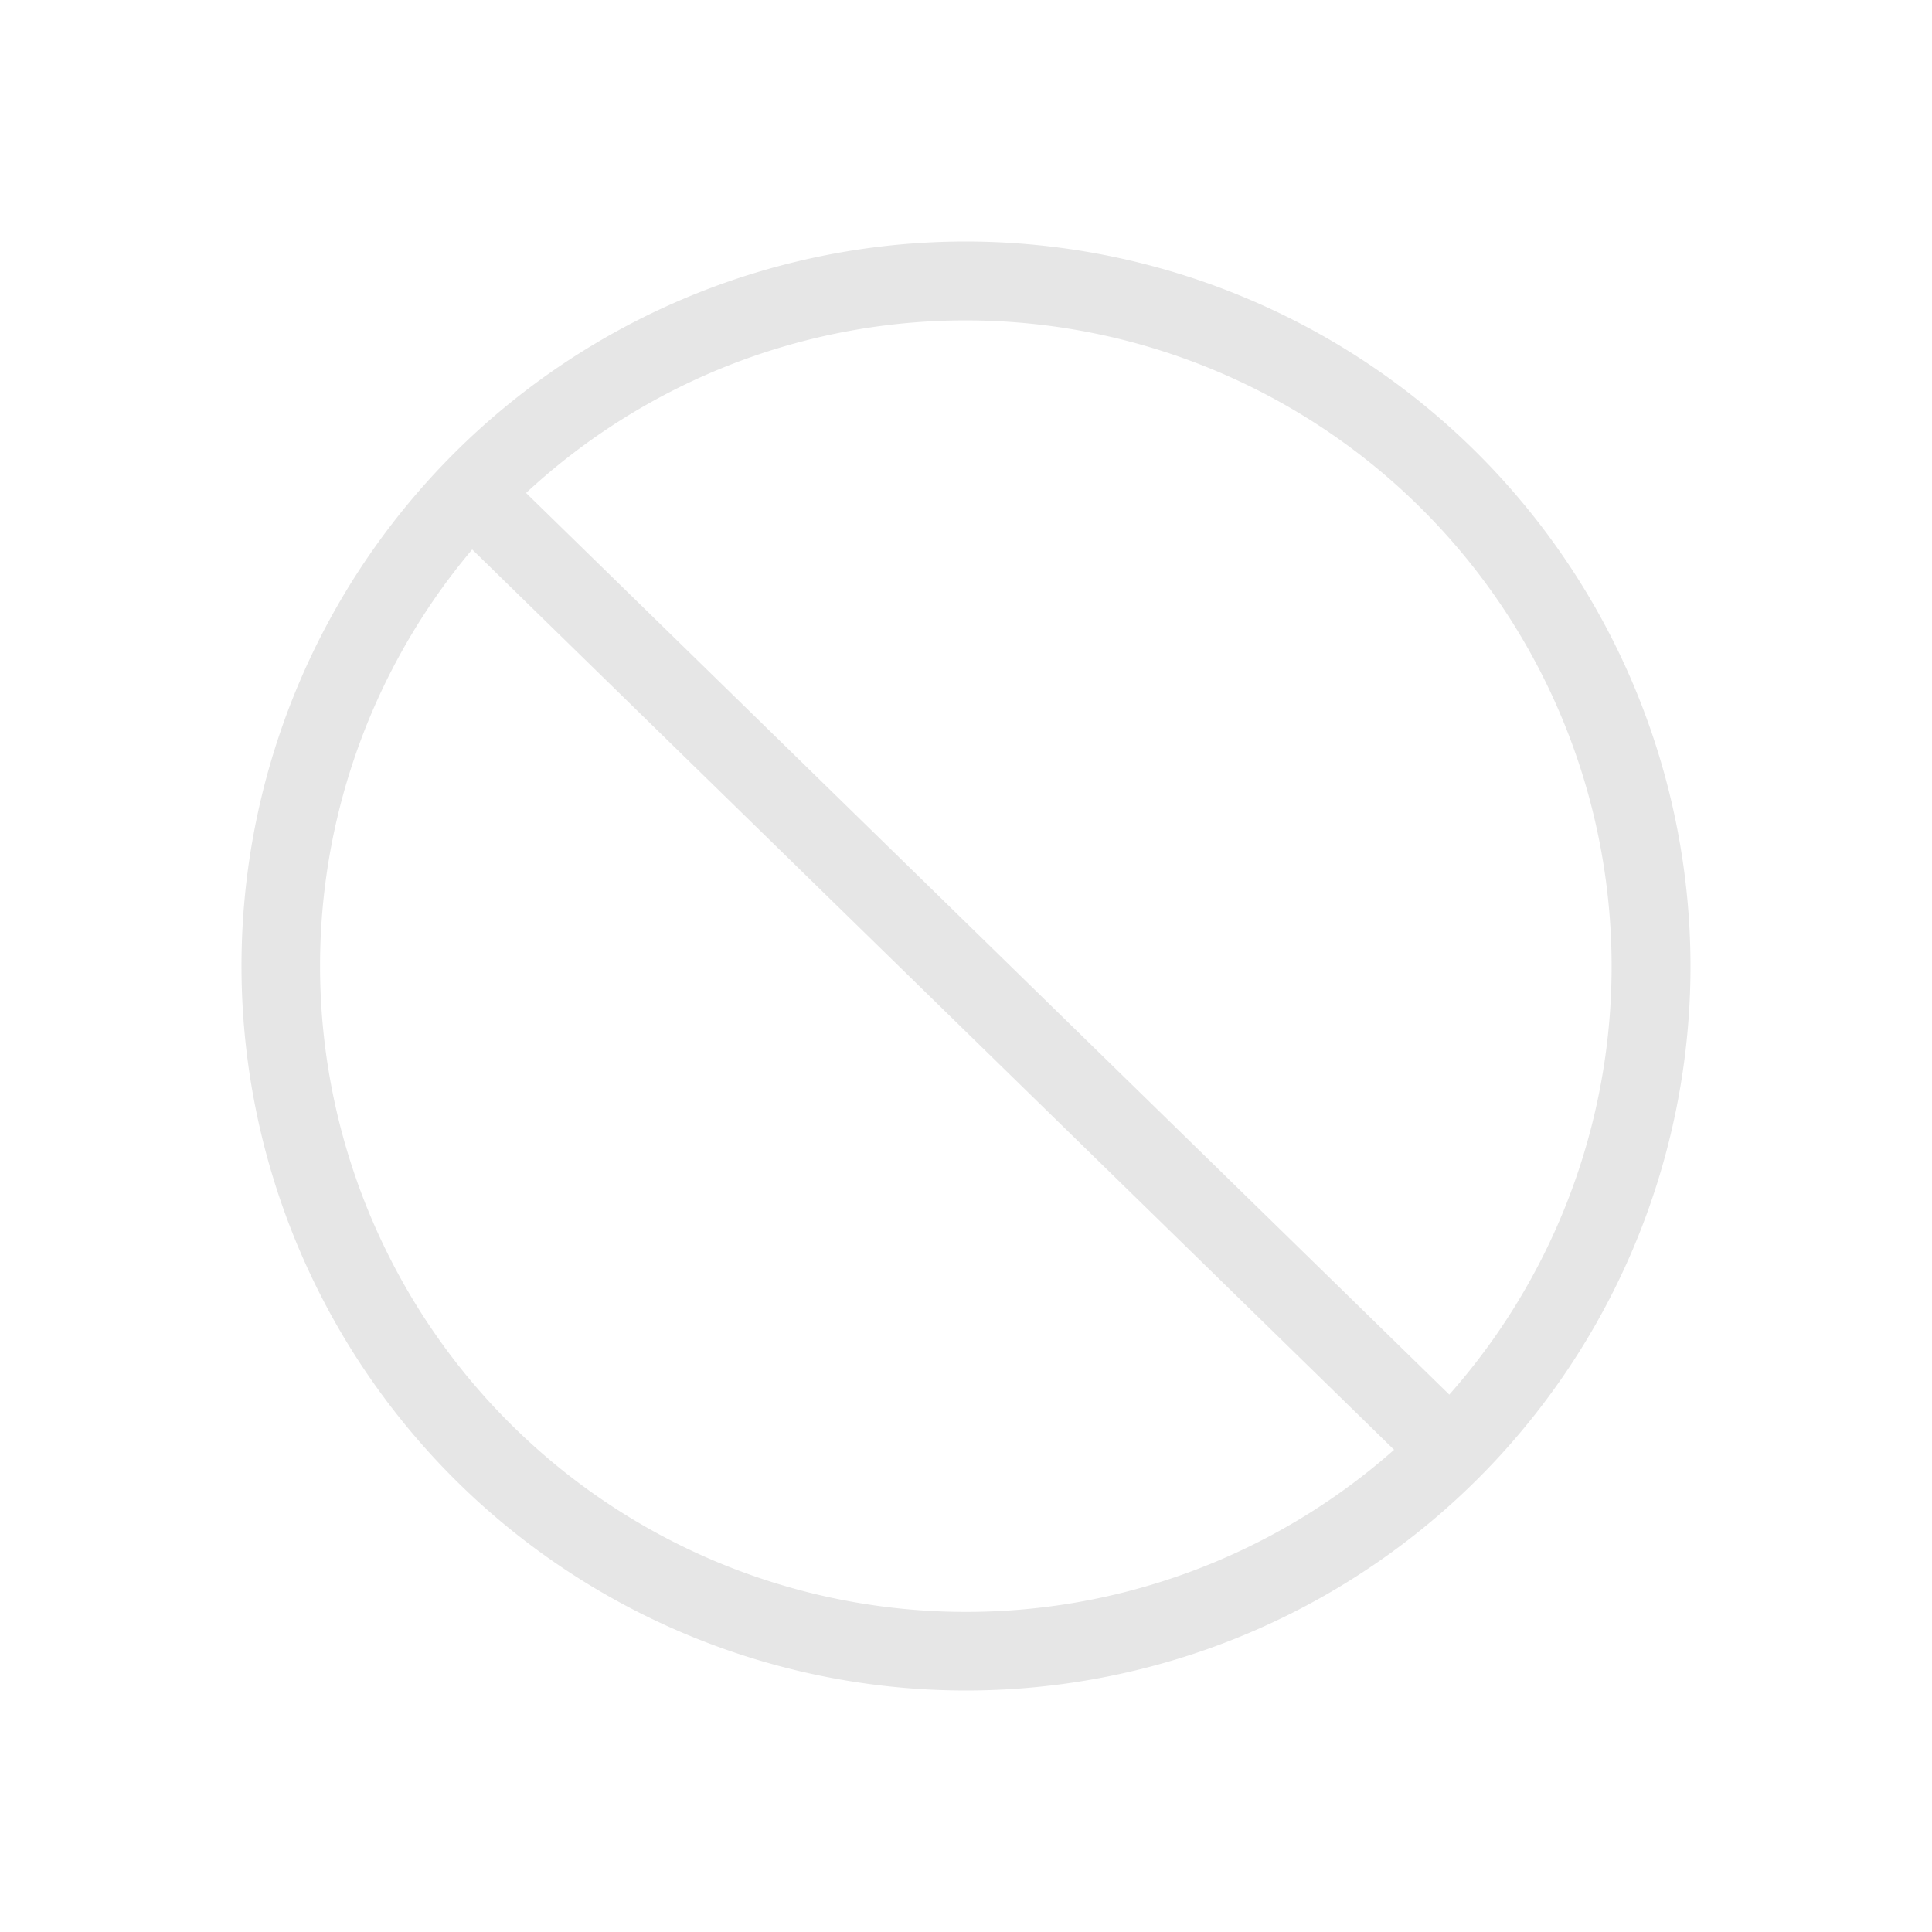 <svg xmlns="http://www.w3.org/2000/svg" width="160" height="160" viewBox="0 0 160 160">
  <g id="グループ_4085" data-name="グループ 4085" transform="translate(-640 -170)">
    <rect id="長方形_3595" data-name="長方形 3595" width="160" height="160" transform="translate(640 170)" fill="#e6e6e6" opacity="0"/>
    <path id="パス_7316" data-name="パス 7316" d="M357.295,1332.075a60,60,0,1,0,60,60A60.067,60.067,0,0,0,357.295,1332.075ZM320.862,1352.9a53.5,53.5,0,0,1,76.458,74.671Zm71.885,79.239a53.5,53.5,0,0,1-76.347-74.56Z" transform="translate(362.705 -1142.075)" fill="#e6e6e6"/>
  </g>
</svg>
